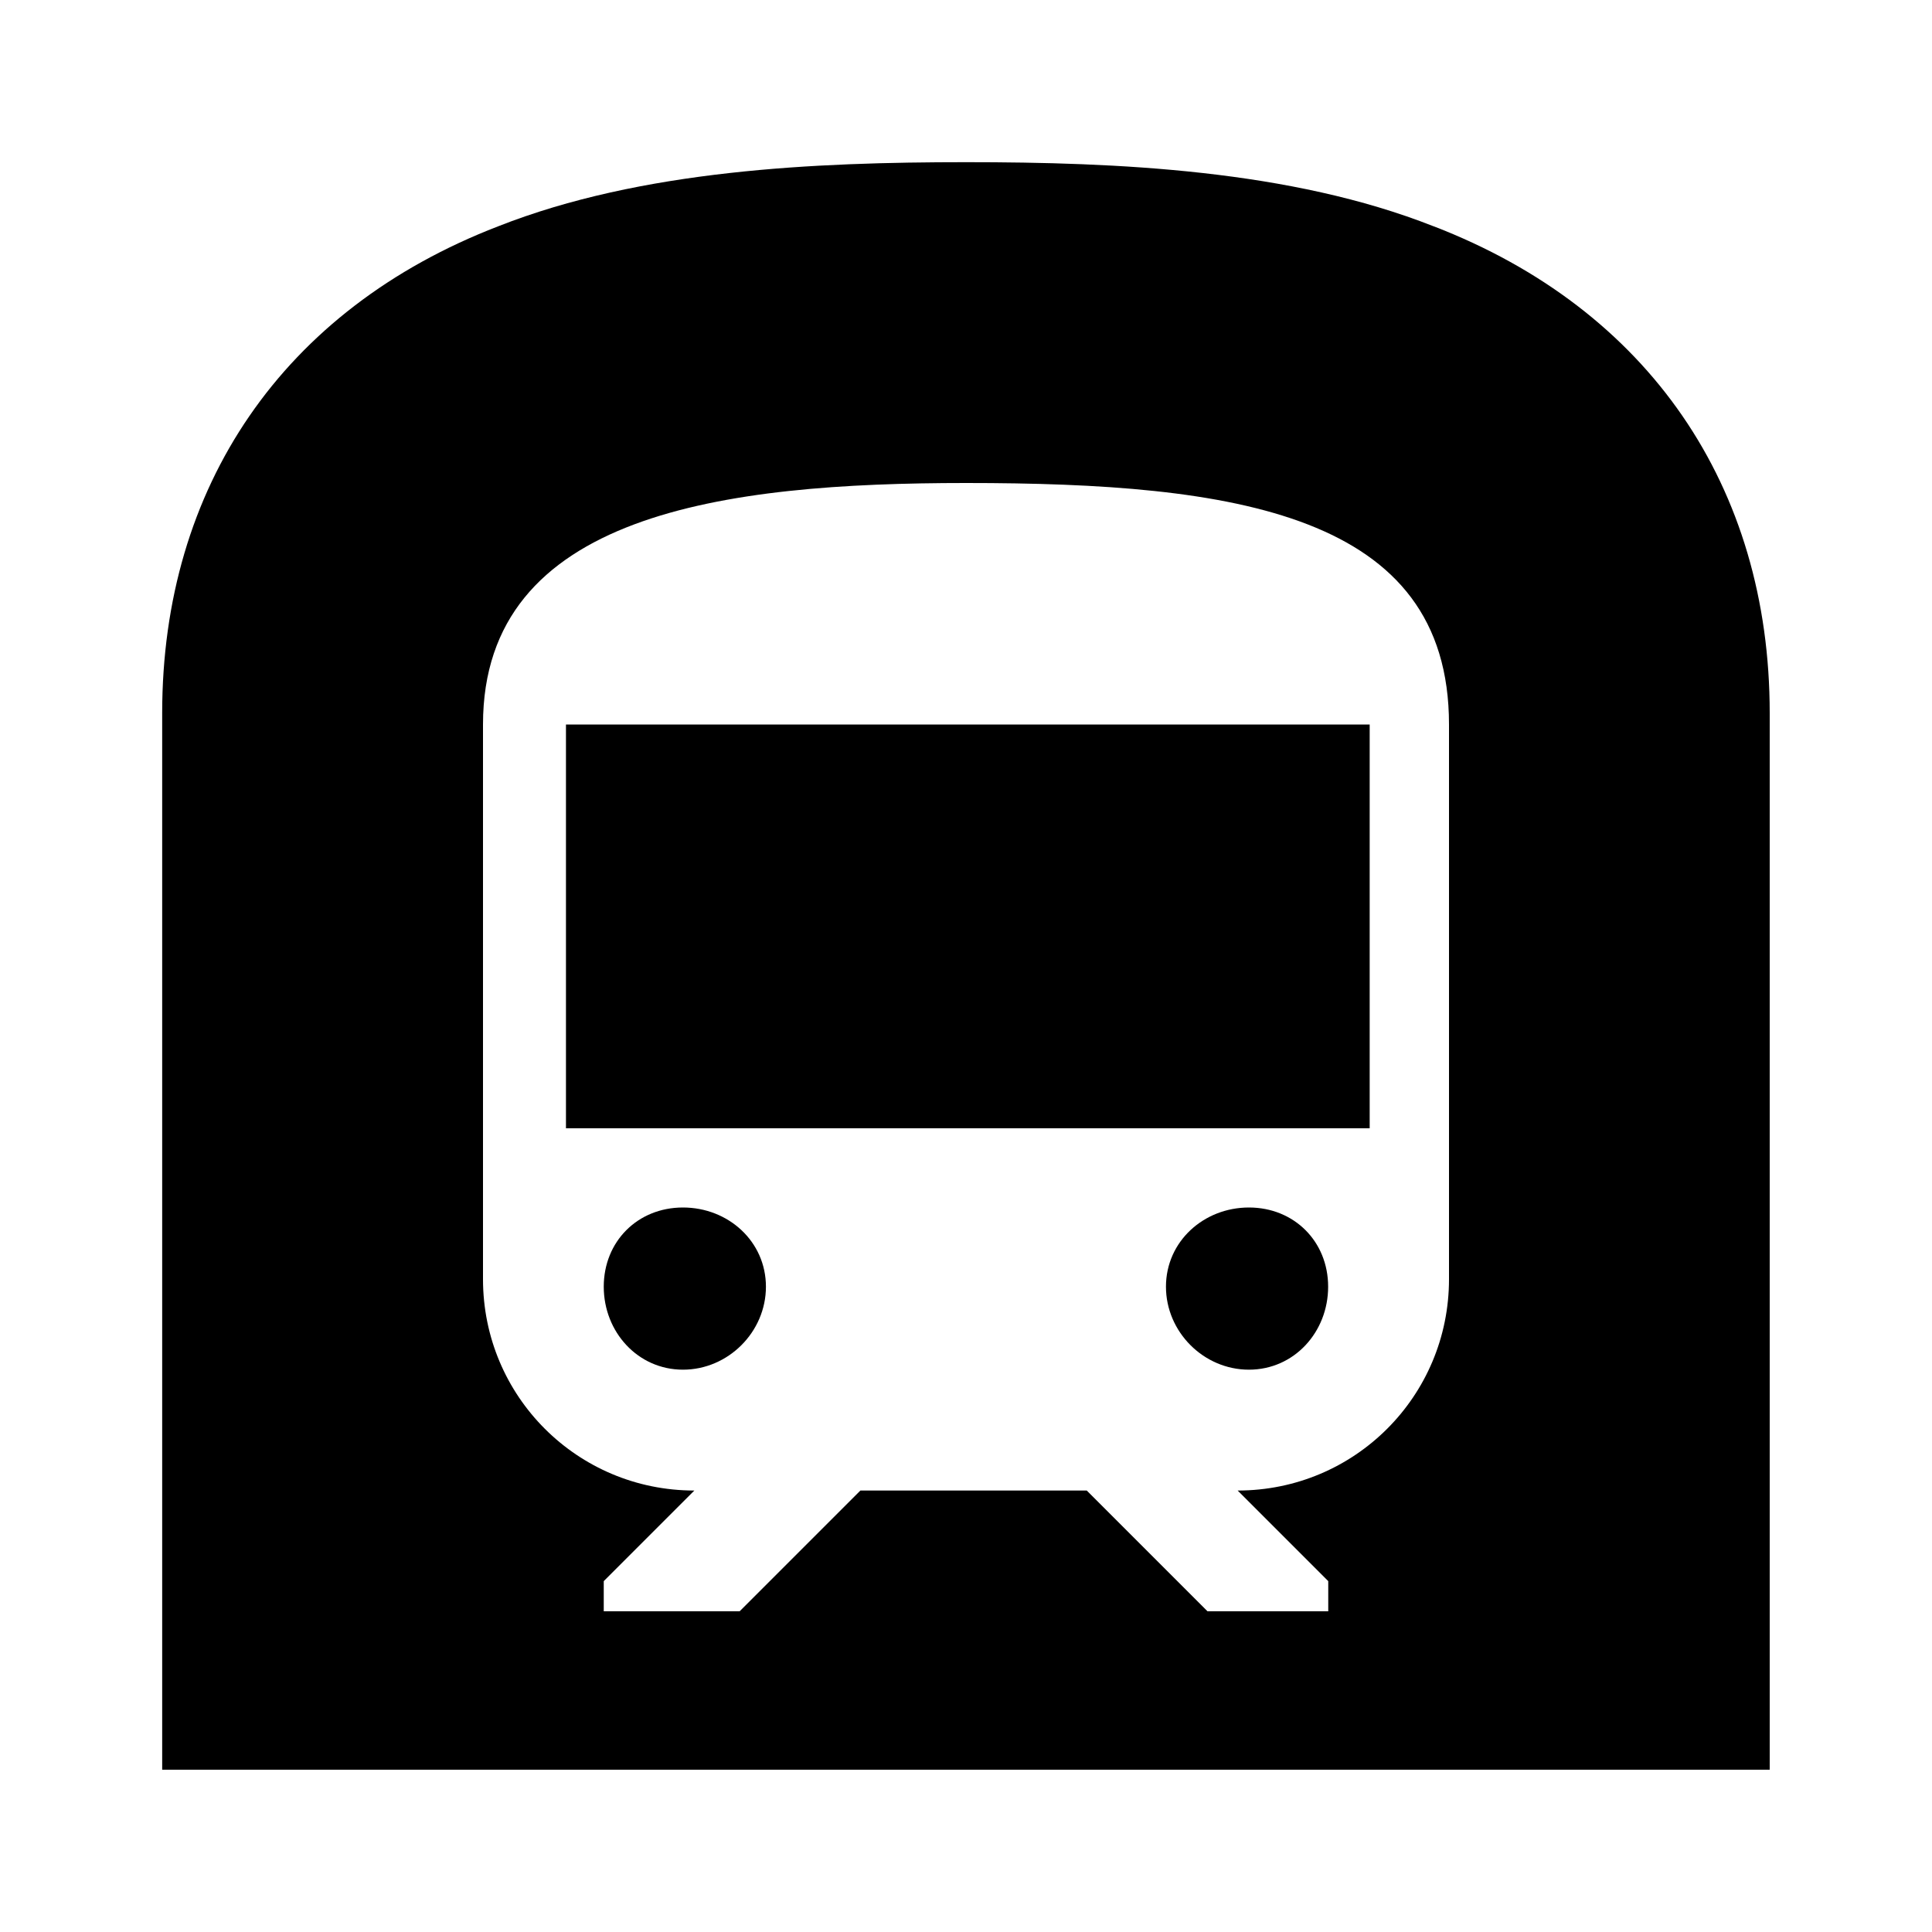 <!-- Generated by IcoMoon.io -->
<svg version="1.1" xmlns="http://www.w3.org/2000/svg" width="18" height="18" viewBox="0 0 18 18">
<title>subway</title>
<path d="M13.5 11.918v-5.168c0-1.969-2.004-2.25-4.5-2.25-2.25 0-4.5 0.281-4.5 2.25v5.168c0 1.090 0.879 1.969 1.969 1.969l-0.844 0.844v0.281h1.266l1.125-1.125h2.109l1.125 1.125h1.125v-0.281l-0.844-0.844c1.090 0 1.969-0.879 1.969-1.969zM13.359 2.109c2.004 0.773 3.129 2.426 3.129 4.535v9.844h-14.977v-9.844c0-2.109 1.125-3.762 3.129-4.535 1.336-0.527 2.953-0.598 4.359-0.598s3.023 0.070 4.359 0.598zM5.273 6.75h7.488v3.762h-7.488v-3.762zM5.625 11.988c0-0.422 0.316-0.738 0.738-0.738s0.773 0.316 0.773 0.738-0.352 0.773-0.773 0.773-0.738-0.352-0.738-0.773zM10.863 11.988c0-0.422 0.352-0.738 0.773-0.738s0.738 0.316 0.738 0.738-0.316 0.773-0.738 0.773-0.773-0.352-0.773-0.773z"></path>
</svg>
